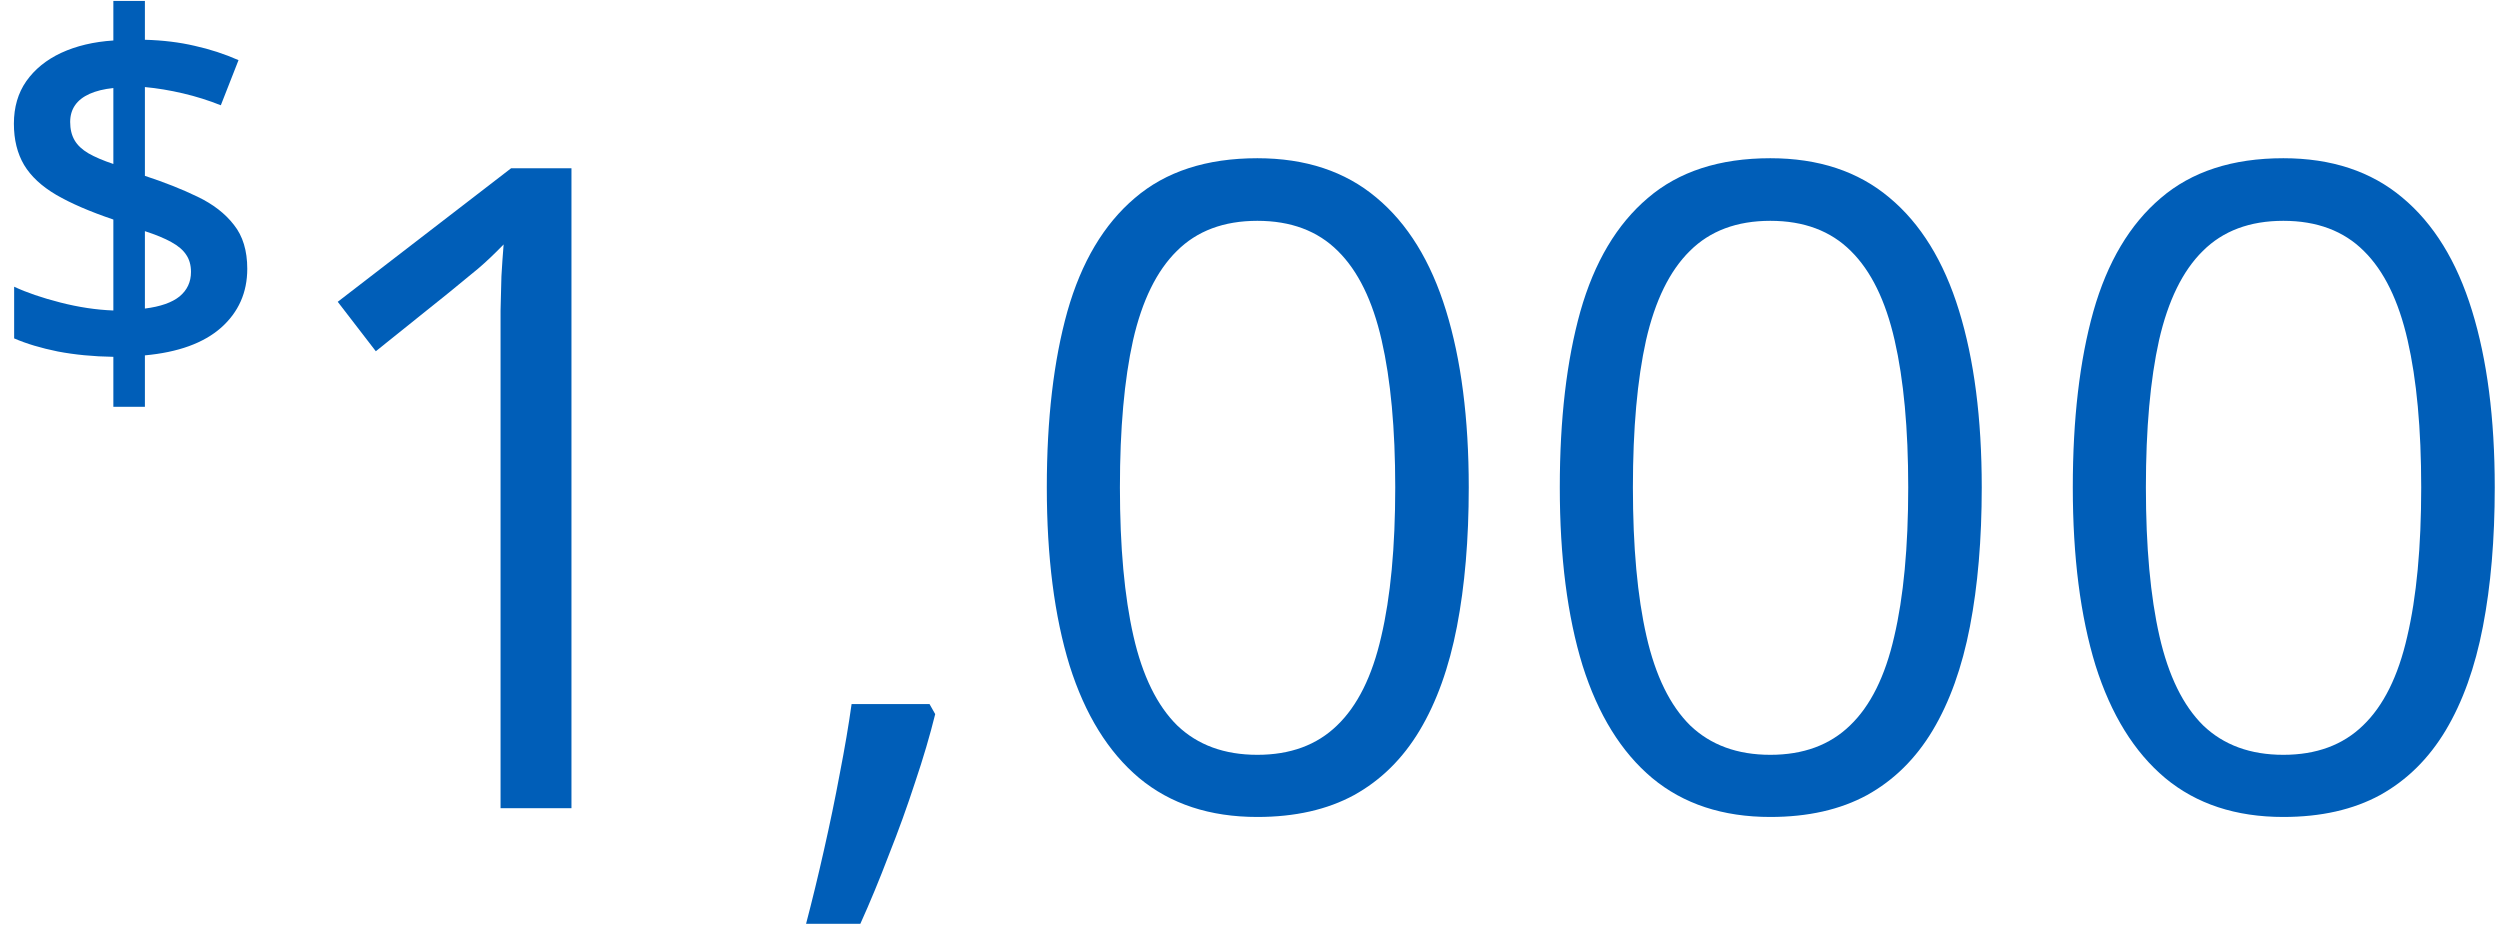<svg width="149" height="56" viewBox="0 0 149 56" fill="none" xmlns="http://www.w3.org/2000/svg">
<path d="M6.756 24.245V21.267C5.561 21.248 4.457 21.142 3.445 20.949C2.443 20.746 1.575 20.486 0.843 20.168V17.088C1.585 17.436 2.5 17.749 3.59 18.028C4.679 18.308 5.734 18.467 6.756 18.505V13.084C5.358 12.611 4.221 12.12 3.344 11.609C2.476 11.098 1.84 10.505 1.435 9.83C1.031 9.146 0.828 8.327 0.828 7.373C0.828 6.389 1.074 5.546 1.565 4.842C2.067 4.129 2.761 3.565 3.647 3.151C4.544 2.736 5.58 2.49 6.756 2.413V0.057H8.636V2.37C9.706 2.399 10.694 2.519 11.6 2.731C12.515 2.934 13.387 3.218 14.216 3.584L13.161 6.274C12.438 5.985 11.686 5.748 10.905 5.565C10.125 5.382 9.368 5.257 8.636 5.189V10.481C9.812 10.867 10.857 11.281 11.773 11.725C12.698 12.168 13.421 12.727 13.942 13.402C14.472 14.067 14.737 14.939 14.737 16.019C14.737 17.436 14.216 18.607 13.175 19.532C12.134 20.448 10.621 20.997 8.636 21.18V24.245H6.756ZM8.636 18.39C9.561 18.274 10.25 18.033 10.703 17.667C11.156 17.291 11.383 16.804 11.383 16.206C11.383 15.802 11.286 15.46 11.094 15.18C10.91 14.9 10.616 14.65 10.211 14.428C9.816 14.207 9.291 13.99 8.636 13.777V18.39ZM6.756 9.773V5.247C6.197 5.305 5.725 5.421 5.339 5.594C4.954 5.768 4.664 5.994 4.472 6.274C4.279 6.553 4.182 6.886 4.182 7.271C4.182 7.695 4.269 8.057 4.443 8.356C4.616 8.655 4.891 8.915 5.267 9.136C5.652 9.358 6.149 9.57 6.756 9.773Z" fill="#005EB8"/>
<path d="M34.059 48.17H29.833V21.143C29.833 20.117 29.833 19.239 29.833 18.508C29.851 17.761 29.868 17.082 29.885 16.474C29.92 15.848 29.964 15.213 30.016 14.569C29.477 15.126 28.972 15.604 28.503 16.004C28.033 16.387 27.451 16.865 26.755 17.439L22.398 20.934L20.129 17.987L30.459 10.03H34.059V48.17Z" fill="#005EB8"/>
<path d="M55.399 41.961L55.738 42.561C55.425 43.83 55.025 45.187 54.538 46.63C54.068 48.074 53.547 49.517 52.972 50.961C52.416 52.422 51.851 53.787 51.277 55.057H48.042C48.407 53.665 48.764 52.196 49.112 50.648C49.459 49.117 49.773 47.604 50.051 46.109C50.346 44.596 50.581 43.213 50.755 41.961H55.399Z" fill="#005EB8"/>
<path d="M87.538 29.048C87.538 32.143 87.303 34.909 86.834 37.343C86.364 39.778 85.625 41.839 84.616 43.526C83.608 45.213 82.303 46.5 80.703 47.387C79.103 48.257 77.181 48.691 74.938 48.691C72.103 48.691 69.755 47.917 67.894 46.37C66.051 44.822 64.668 42.587 63.747 39.665C62.842 36.726 62.39 33.187 62.39 29.048C62.39 24.978 62.799 21.482 63.616 18.561C64.451 15.621 65.79 13.369 67.634 11.804C69.477 10.221 71.912 9.43 74.938 9.43C77.808 9.43 80.173 10.213 82.034 11.778C83.895 13.326 85.277 15.569 86.182 18.508C87.086 21.43 87.538 24.943 87.538 29.048ZM66.747 29.048C66.747 32.596 67.016 35.552 67.555 37.917C68.094 40.283 68.964 42.056 70.164 43.239C71.381 44.404 72.973 44.987 74.938 44.987C76.903 44.987 78.486 44.404 79.686 43.239C80.903 42.074 81.782 40.309 82.321 37.943C82.877 35.578 83.156 32.613 83.156 29.048C83.156 25.552 82.886 22.63 82.347 20.282C81.808 17.917 80.938 16.143 79.738 14.96C78.538 13.761 76.938 13.161 74.938 13.161C72.938 13.161 71.338 13.761 70.138 14.96C68.938 16.143 68.068 17.917 67.529 20.282C67.007 22.63 66.747 25.552 66.747 29.048Z" fill="#005EB8"/>
<path d="M118.112 29.048C118.112 32.143 117.878 34.909 117.408 37.343C116.938 39.778 116.199 41.839 115.191 43.526C114.182 45.213 112.878 46.5 111.278 47.387C109.678 48.257 107.756 48.691 105.512 48.691C102.677 48.691 100.33 47.917 98.469 46.37C96.625 44.822 95.243 42.587 94.321 39.665C93.416 36.726 92.964 33.187 92.964 29.048C92.964 24.978 93.373 21.482 94.19 18.561C95.025 15.621 96.364 13.369 98.208 11.804C100.051 10.221 102.486 9.43 105.512 9.43C108.382 9.43 110.747 10.213 112.608 11.778C114.469 13.326 115.852 15.569 116.756 18.508C117.66 21.43 118.112 24.943 118.112 29.048ZM97.321 29.048C97.321 32.596 97.59 35.552 98.13 37.917C98.669 40.283 99.538 42.056 100.738 43.239C101.956 44.404 103.547 44.987 105.512 44.987C107.477 44.987 109.06 44.404 110.26 43.239C111.478 42.074 112.356 40.309 112.895 37.943C113.451 35.578 113.73 32.613 113.73 29.048C113.73 25.552 113.46 22.63 112.921 20.282C112.382 17.917 111.512 16.143 110.312 14.96C109.112 13.761 107.512 13.161 105.512 13.161C103.512 13.161 101.912 13.761 100.712 14.96C99.512 16.143 98.643 17.917 98.103 20.282C97.582 22.63 97.321 25.552 97.321 29.048Z" fill="#005EB8"/>
<path d="M148.687 29.048C148.687 32.143 148.452 34.909 147.982 37.343C147.513 39.778 146.774 41.839 145.765 43.526C144.756 45.213 143.452 46.5 141.852 47.387C140.252 48.257 138.33 48.691 136.087 48.691C133.252 48.691 130.904 47.917 129.043 46.37C127.199 44.822 125.817 42.587 124.895 39.665C123.991 36.726 123.539 33.187 123.539 29.048C123.539 24.978 123.947 21.482 124.765 18.561C125.599 15.621 126.939 13.369 128.782 11.804C130.626 10.221 133.06 9.43 136.087 9.43C138.956 9.43 141.321 10.213 143.182 11.778C145.043 13.326 146.426 15.569 147.33 18.508C148.234 21.43 148.687 24.943 148.687 29.048ZM127.895 29.048C127.895 32.596 128.165 35.552 128.704 37.917C129.243 40.283 130.113 42.056 131.313 43.239C132.53 44.404 134.121 44.987 136.087 44.987C138.052 44.987 139.634 44.404 140.834 43.239C142.052 42.074 142.93 40.309 143.469 37.943C144.026 35.578 144.304 32.613 144.304 29.048C144.304 25.552 144.034 22.63 143.495 20.282C142.956 17.917 142.087 16.143 140.887 14.96C139.687 13.761 138.087 13.161 136.087 13.161C134.086 13.161 132.486 13.761 131.286 14.96C130.086 16.143 129.217 17.917 128.678 20.282C128.156 22.63 127.895 25.552 127.895 29.048Z" fill="#005EB8"/>
</svg>
